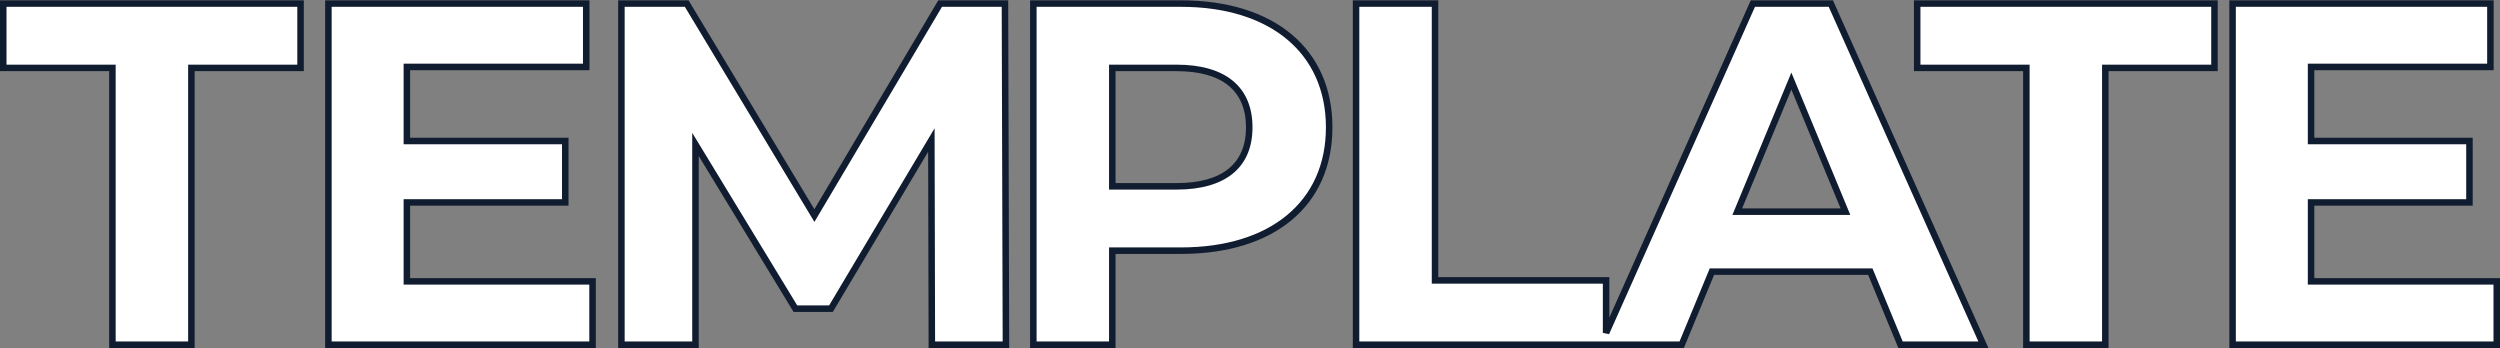 <?xml version="1.0" encoding="UTF-8"?>
<svg id="_レイヤー_1" data-name="レイヤー_1" xmlns="http://www.w3.org/2000/svg" version="1.1" viewBox="0 0 768 107">
  <rect x="0" y="0" width="768" height="107" fill="#808080" stroke="none"/>
  <!-- Generator: Adobe Illustrator 30.0.0, SVG Export Plug-In . SVG Version: 2.1.1 Build 123)  -->
  <path d="M767.002,86.439v19.463h-81.149V1.098h79.202v19.464h-55.097v22.757h48.659v18.865h-48.659v24.255h57.044ZM646.753,105.902h-24.255V20.861h-33.538V1.098h91.329v19.763h-33.537v85.04ZM583.845,105.902l-9.283-22.457h-48.658l-9.283,22.457h-100.037V1.098h24.254v85.041h52.552v16.122L538.479,1.098h23.956l46.862,104.804h-25.452ZM550.307,24.903l-16.619,40.126h33.238l-16.618-40.126ZM362.806,77.006h-21.111v28.896h-24.254V1.098h45.366c27.997,0,45.514,14.523,45.514,38.029,0,23.356-17.517,37.879-45.514,37.879ZM361.458,20.861h-19.763v36.382h19.763c14.822,0,22.308-6.738,22.308-18.116,0-11.529-7.486-18.266-22.308-18.266ZM286.115,43.02l-30.842,51.802h-10.93l-30.693-50.456v61.535h-22.758V1.098h20.063l39.226,65.128L288.81,1.098h19.912l.3,104.804h-22.758l-.15-62.882ZM100.886,1.098h79.203v19.464h-55.097v22.757h48.658v18.865h-48.658v24.255h57.043v19.463h-81.149V1.098ZM58.791,105.902h-24.255V20.861H.998V1.098h91.33v19.763h-33.538v85.04Z" fill="#fff" fill-rule="evenodd"/>
  <path d="M768,106.9h-83.146V.1h81.199v21.461h-55.097v20.76h48.659v20.862h-48.659v22.258h57.044v21.46ZM686.851,104.904h79.152v-17.466h-57.044v-26.252h48.659v-16.868h-48.659v-24.753h55.097V2.096h-77.205v102.807ZM647.751,106.9h-26.252V21.86h-33.537V.1h93.327v21.76h-33.537v85.041ZM623.496,104.904h22.258V19.863h33.537V2.096h-89.333v17.767h33.537v85.041ZM610.838,106.9h-27.661l-9.283-22.457h-47.323l-9.283,22.457h-101.704V.1h26.251v85.042h52.553v12.427L537.831.1h25.251l47.756,106.801ZM584.512,104.904h23.245L561.787,2.096h-22.659l-44.827,100.572-1.91-.407v-15.123h-52.553V2.096h-22.257v102.807h98.371l9.283-22.457h49.994l9.283,22.457ZM342.694,106.9h-26.251V.1h46.364c28.69,0,46.513,14.955,46.513,39.028s-17.823,38.877-46.513,38.877h-20.113v28.896ZM318.439,104.904h22.257v-28.896h22.11c27.458,0,44.516-14.132,44.516-36.88S390.265,2.096,362.807,2.096h-44.367v102.807ZM310.024,106.9h-24.755l-.144-60.266-29.284,49.186h-12.058l-29.133-47.891v58.971h-24.754V.1h21.625l38.656,64.18L288.242.1h21.476l.306,106.801ZM287.261,104.904h20.76l-.294-102.807h-18.348l-39.19,66.076L210.391,2.096h-18.5v102.807h20.761V40.805l32.252,53.019h9.801l32.399-54.418.156,65.498ZM183.033,106.9h-83.146V.1h81.2v21.461h-55.097v20.76h48.659v20.862h-48.659v22.258h57.043v21.46ZM101.884,104.904h79.152v-17.466h-57.043v-26.252h48.659v-16.868h-48.659v-24.753h55.097V2.096h-77.206v102.807ZM59.79,106.9h-26.253V21.86H0V.1h93.327v21.76h-33.537v85.041ZM35.534,104.904h22.259V19.863h33.537V2.096H1.997v17.767h33.537v85.041ZM568.419,66.027h-36.225l18.114-43.733,18.112,43.733ZM535.182,64.03h30.25l-15.124-36.518-15.125,36.518ZM361.459,58.242h-20.762V19.863h20.762c15.029,0,23.307,6.842,23.307,19.264,0,12.326-8.277,19.115-23.307,19.115ZM342.694,56.245h18.765c13.941,0,21.31-5.919,21.31-17.118,0-11.296-7.369-17.267-21.31-17.267h-18.765v34.385Z" fill="#101c2f"/>
</svg>
